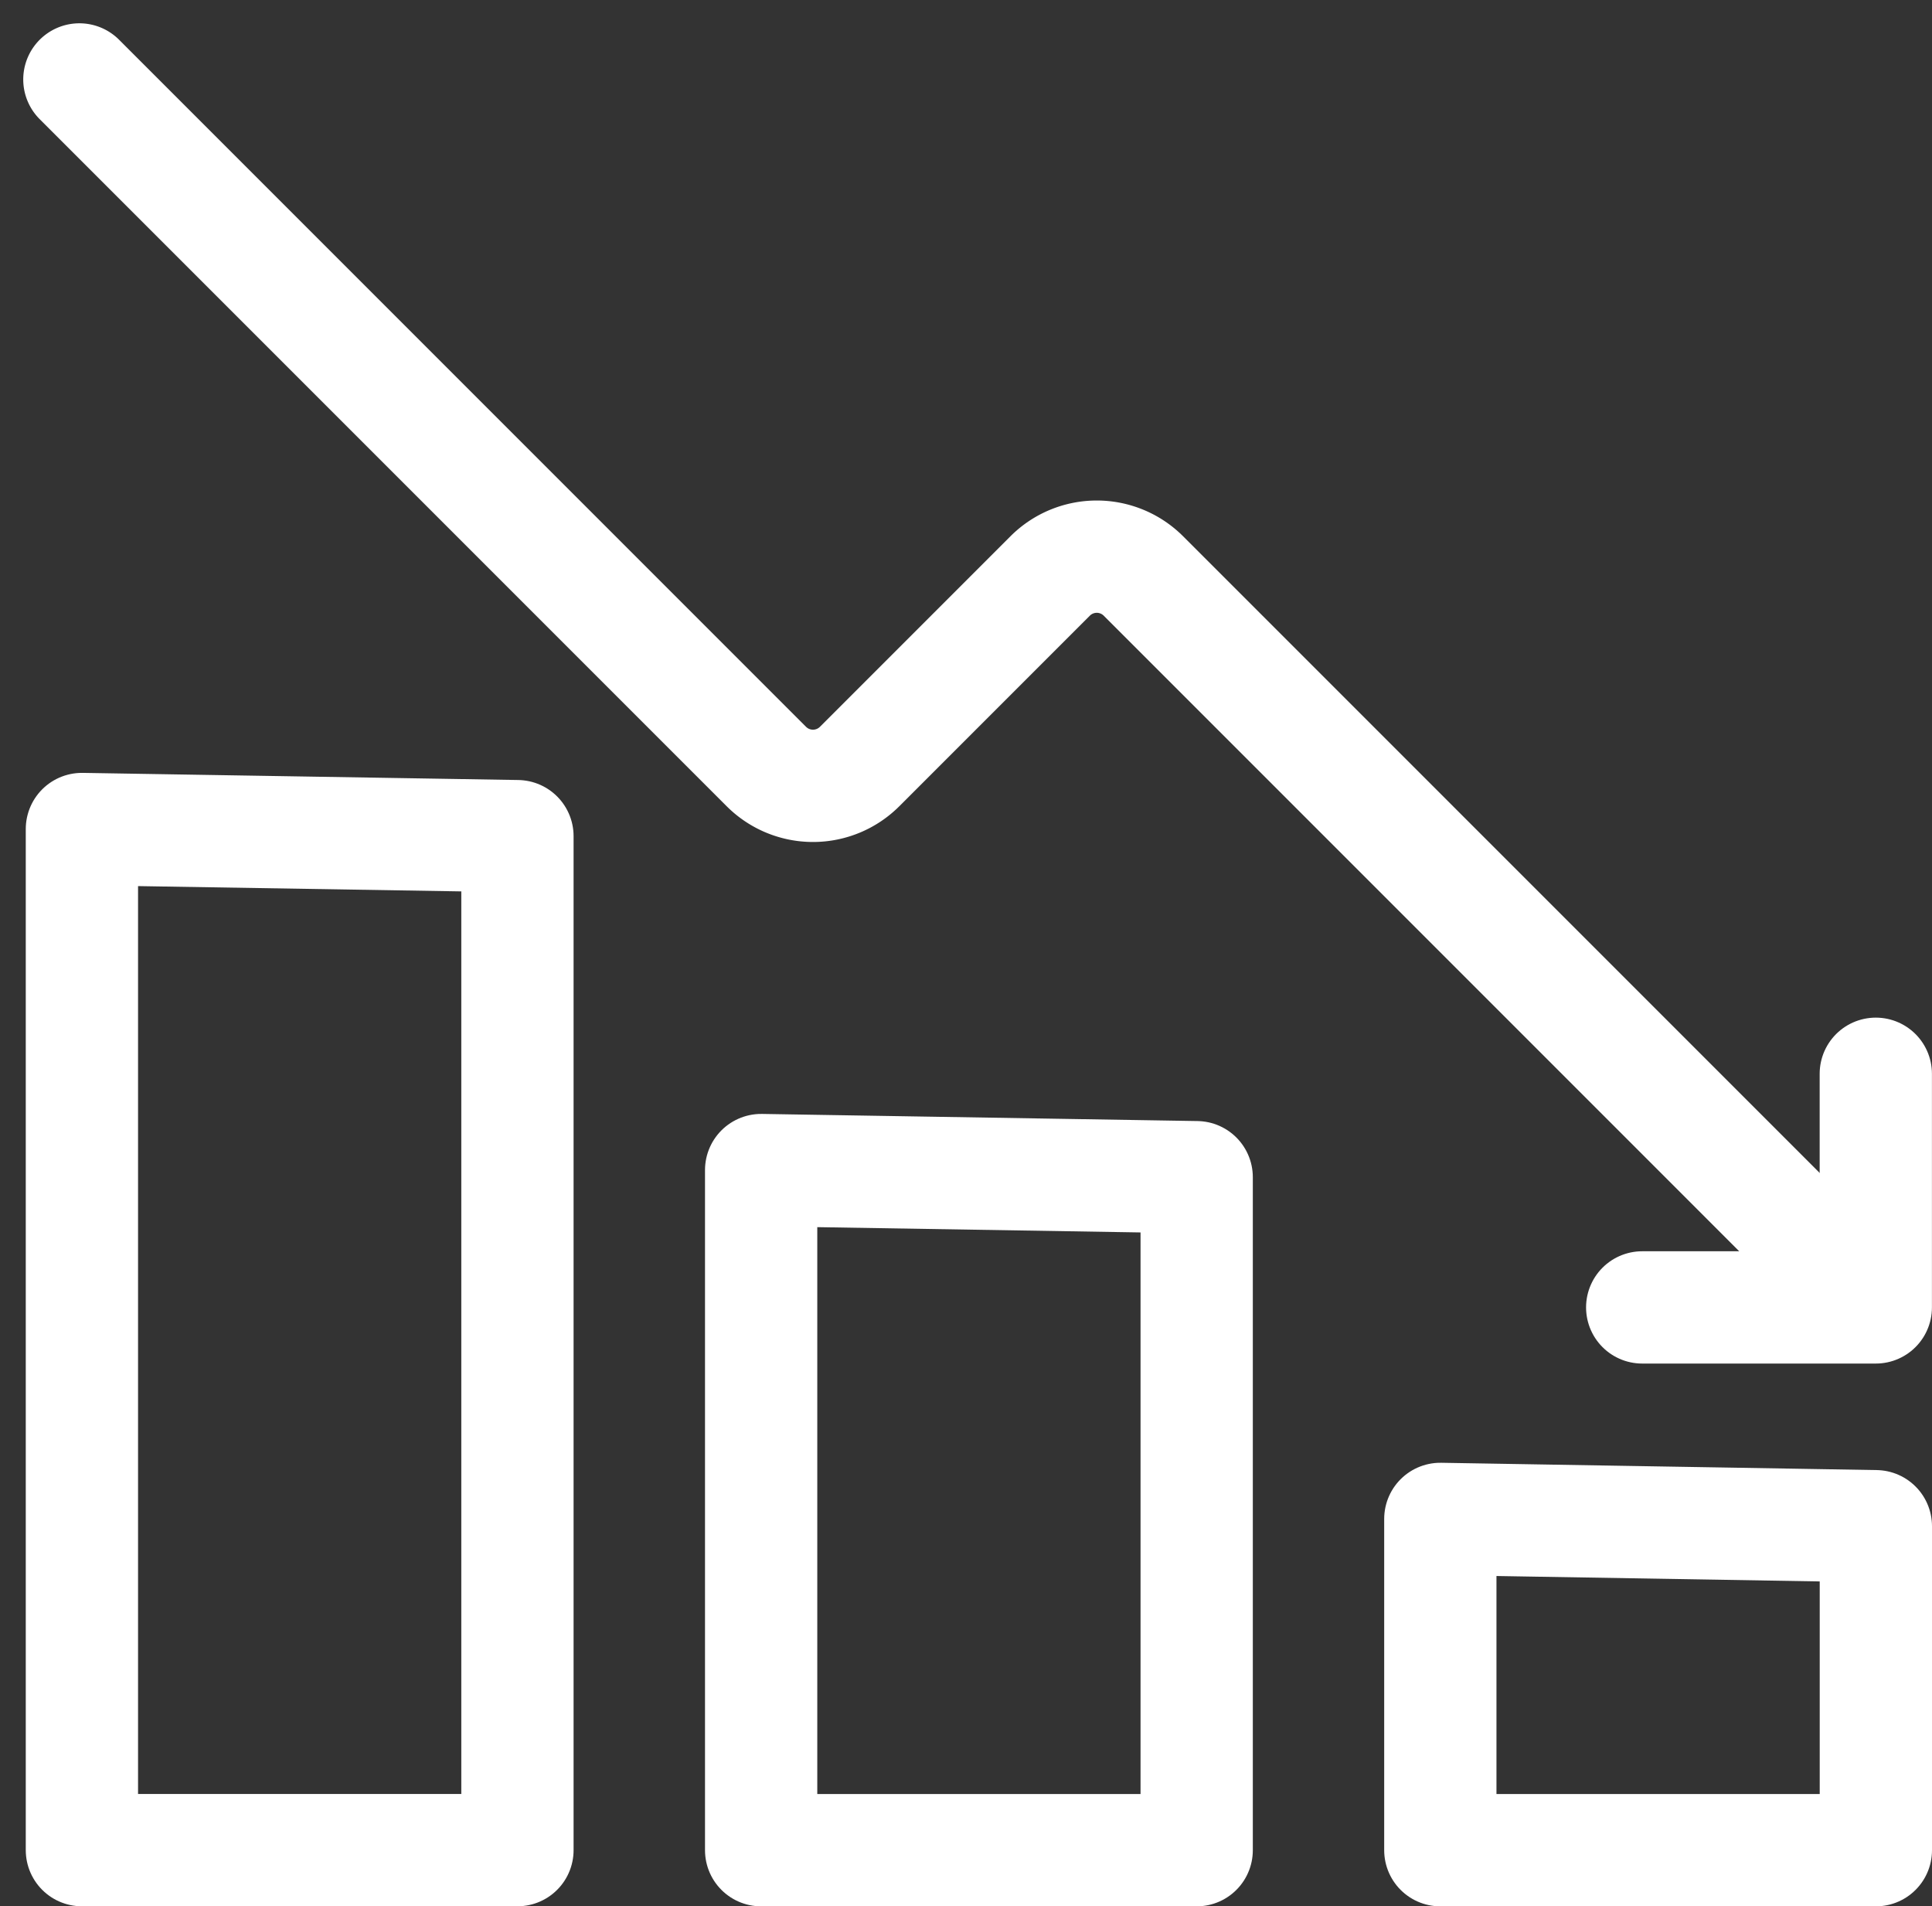 <svg xmlns="http://www.w3.org/2000/svg" width="34.414" height="33.951" viewBox="0 0 34.414 33.951">
  <rect x="0" y="0" width="34.414" height="33.951" fill="#333333" stroke="none"/>
  <g id="Grupo_489" data-name="Grupo 489" transform="translate(-6809.586 -9830.657)">
    <path id="Caminho_2505" data-name="Caminho 2505" d="M14.233,275.575v5.77H6.475v-5.9Z" transform="translate(6828.767 9582.264)" fill="none" stroke="#fff" stroke-linecap="round" stroke-linejoin="round" stroke-width="2"/>
    <path id="Caminho_2506" data-name="Caminho 2506" d="M141.381,210.248v11.986h-7.758V210.121Z" transform="translate(6689.521 9641.375)" fill="none" stroke="#fff" stroke-linecap="round" stroke-linejoin="round" stroke-width="2"/>
    <path id="Caminho_2507" data-name="Caminho 2507" d="M268.529,146.422v18.059h-7.758V146.295Z" transform="translate(6550.274 9699.127)" fill="none" stroke="#fff" stroke-linecap="round" stroke-linejoin="round" stroke-width="2"/>
    <g id="Grupo_279" data-name="Grupo 279" transform="translate(6811 9832.072)">
      <path id="Caminho_2508" data-name="Caminho 2508" d="M298.567,10.161h4.161V6" transform="translate(-270.729 11.709)" fill="none" stroke="#fff" stroke-linecap="round" stroke-linejoin="round" stroke-width="2"/>
      <path id="Caminho_2509" data-name="Caminho 2509" d="M6,15.316,18.237,27.553a1.175,1.175,0,0,0,1.661,0l3.394-3.394a1.175,1.175,0,0,1,1.661,0L37.094,36.3" transform="translate(-6 -15.316)" fill="none" stroke="#fff" stroke-linecap="round" stroke-linejoin="round" stroke-width="2"/>
    </g>
  </g>
</svg>
